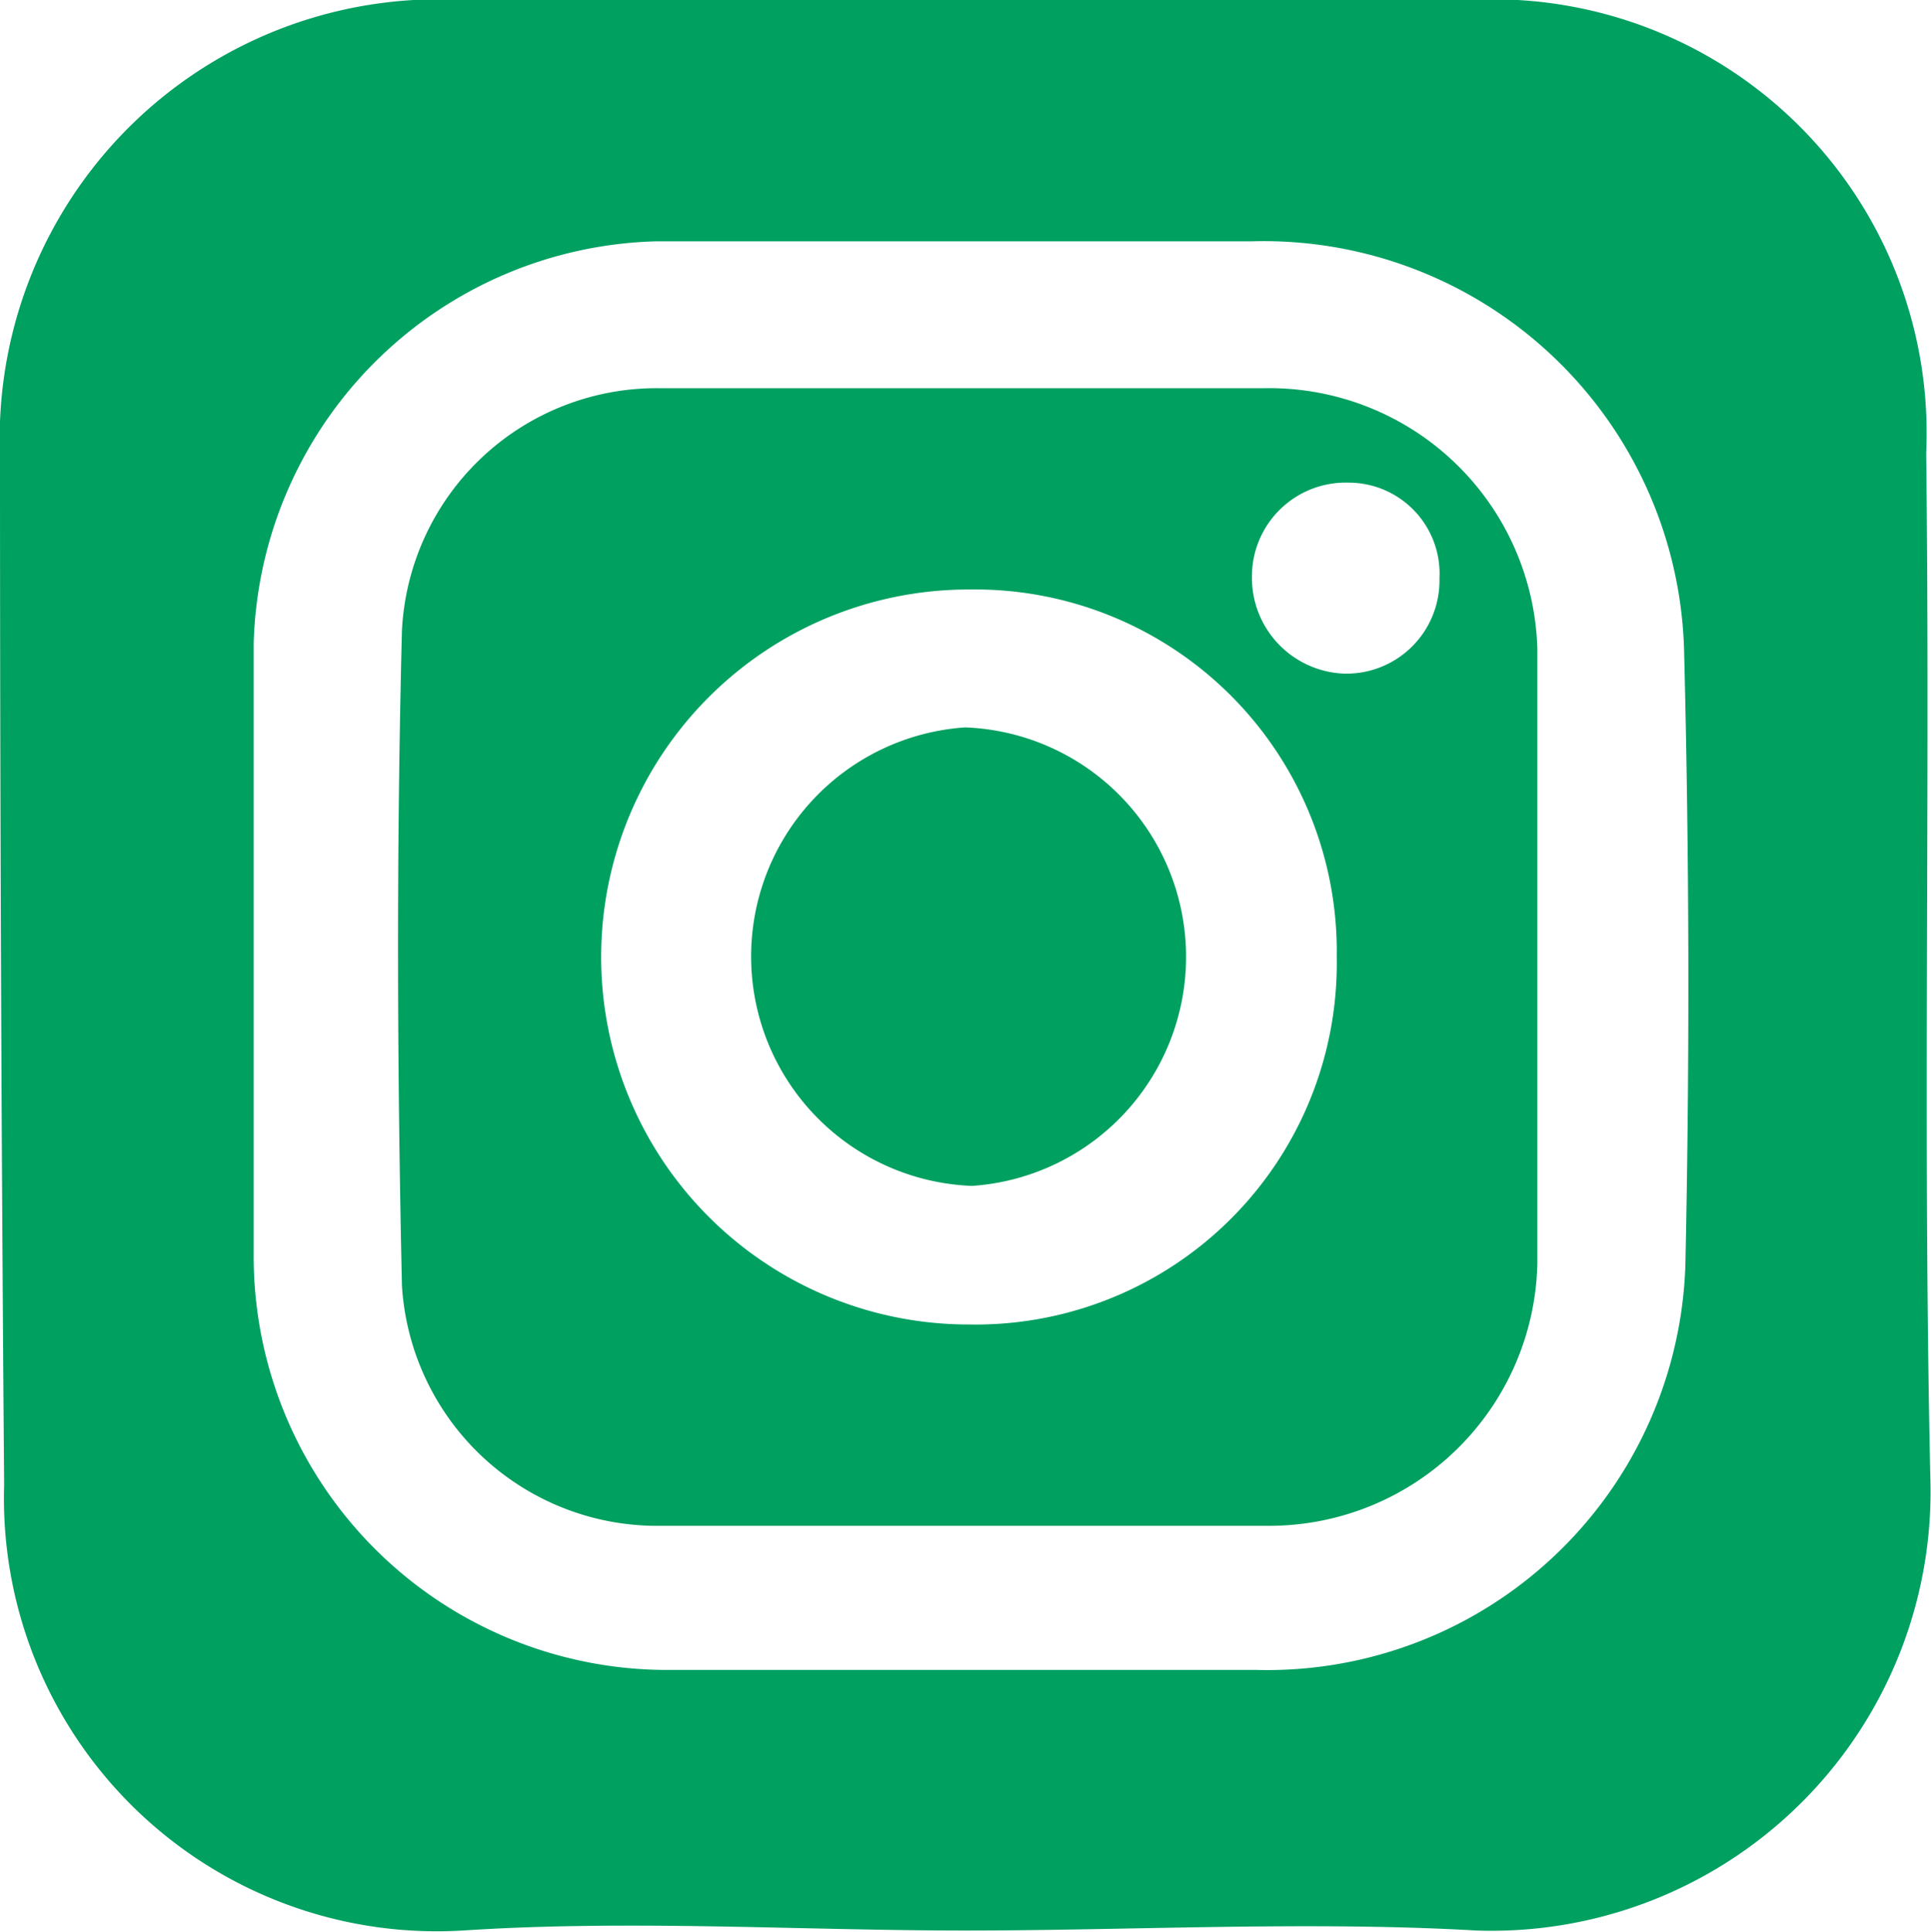 <svg xmlns="http://www.w3.org/2000/svg" width="28.01" height="28.02" viewBox="0 0 28.01 28.02"><g id="レイヤー_2" data-name="レイヤー 2"><g id="text"><path d="M27.94,6.57A6.29,6.29,0,0,0,21.3,0L6.73,0A6.37,6.37,0,0,0,0,6.6Q0,14.07.06,21.54A6.28,6.28,0,0,0,6.71,28C9.14,27.84,11.6,28,14,28s5-.14,7.42,0A6.37,6.37,0,0,0,28,21.42C27.89,16.47,28,11.52,27.94,6.57ZM24.45,18.22a6.07,6.07,0,0,1-6.24,6l-8.45,0a6,6,0,0,1-6.08-6.06c0-1.47,0-3,0-4.42s0-2.94,0-4.42A6,6,0,0,1,9.52,3.5c2.88,0,5.76,0,8.64,0a6.1,6.1,0,0,1,6.27,6Q24.54,13.86,24.45,18.22Z" style="fill:#00a061"/><path d="M18.36,5.63c-2.94,0-5.88,0-8.83,0a3.7,3.7,0,0,0-3.7,3.52c-.08,3.16-.07,6.33,0,9.49A3.71,3.71,0,0,0,9.6,22.13h1.11l3.31,0c1.47,0,2.94,0,4.41,0a3.89,3.89,0,0,0,3.87-3.8c0-3,0-5.95,0-8.92A3.89,3.89,0,0,0,18.36,5.63ZM14.05,19.21a5.33,5.33,0,1,1,0-10.66,5.25,5.25,0,0,1,5.34,5.33A5.24,5.24,0,0,1,14.05,19.21ZM19.5,9.77a1.39,1.39,0,0,1-1.34-1.4A1.36,1.36,0,0,1,19.56,7a1.32,1.32,0,0,1,1.32,1.39A1.35,1.35,0,0,1,19.5,9.77Z" style="fill:#00a061"/><path d="M14,10.55a3.33,3.33,0,0,0,.1,6.65,3.33,3.33,0,0,0-.1-6.65Z" style="fill:#00a061"/></g></g></svg>